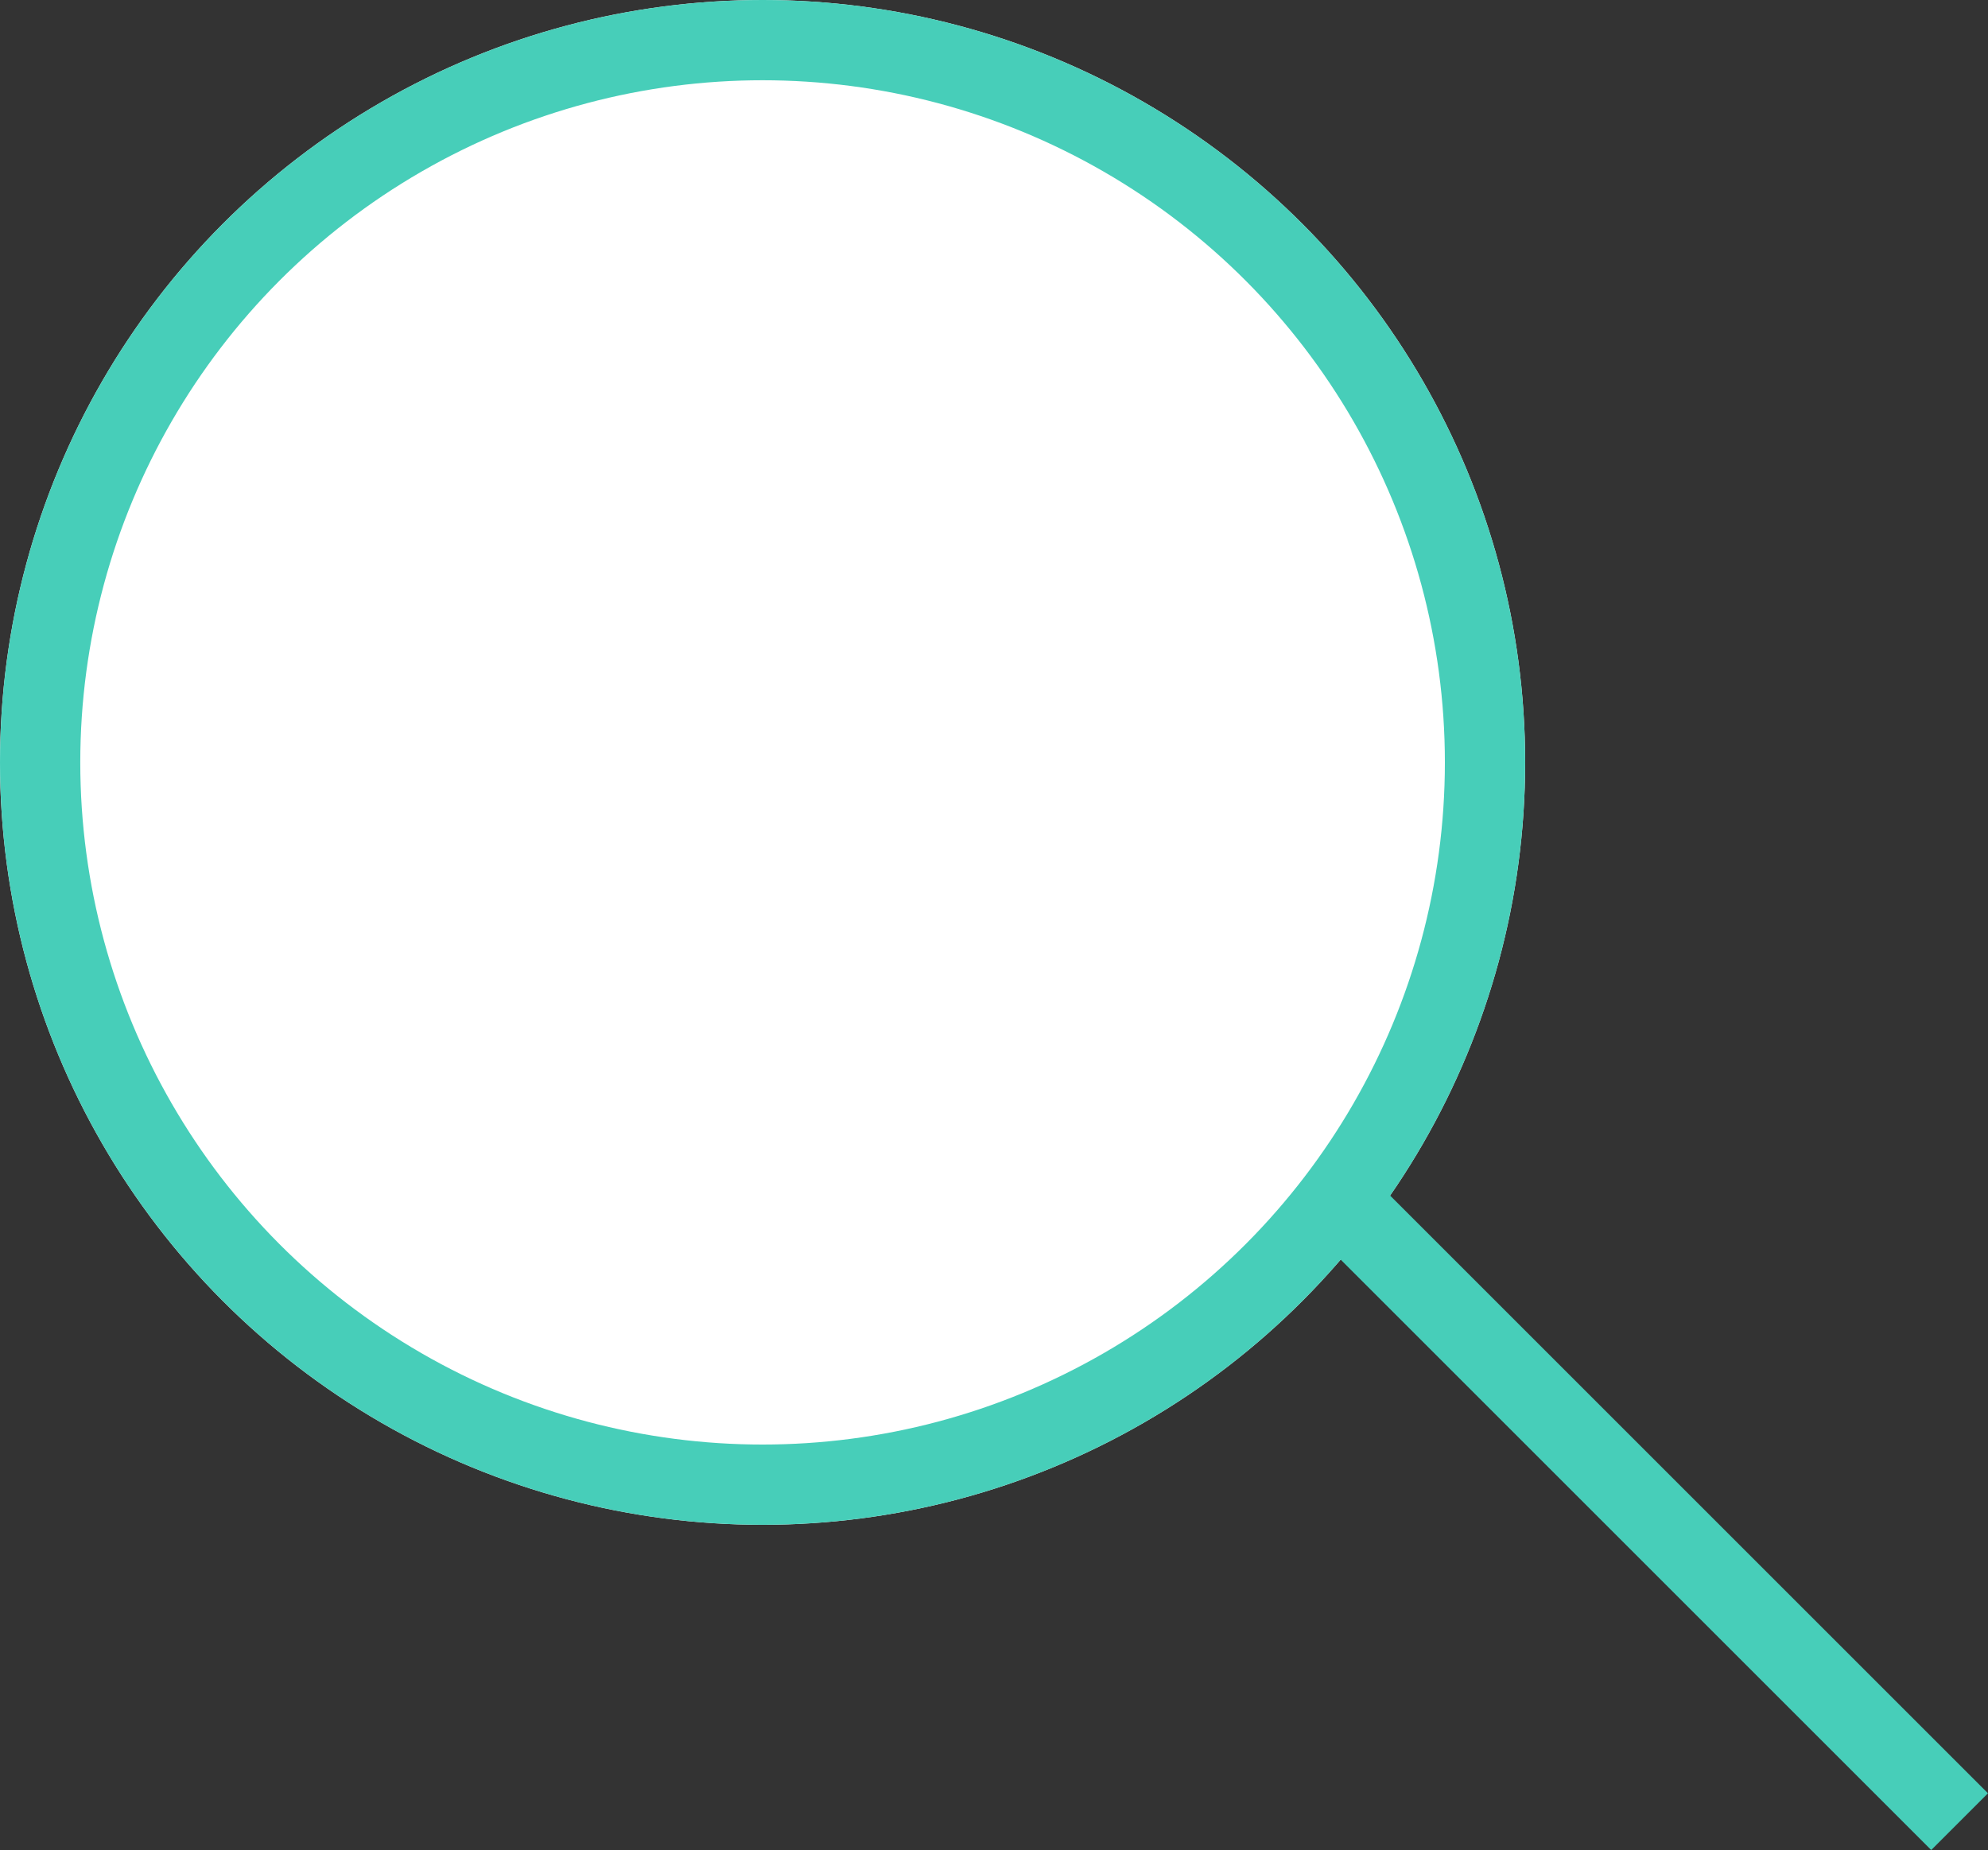 <svg xmlns="http://www.w3.org/2000/svg" width="24.766" height="23.052" viewBox="0 0 24.766 23.052">
  <rect x="0" y="0" width="24.766" height="23.052" fill="#333333" stroke="none"/>
  <g id="Group_4148" data-name="Group 4148" transform="translate(-267 -4837)">
    <g id="Ellipse_262" data-name="Ellipse 262" transform="translate(267 4837)" fill="#fff" stroke="#47ceb9" stroke-width="1">
      <circle cx="9.5" cy="9.5" r="9.5" stroke="none"/>
      <circle cx="9.5" cy="9.5" r="9" fill="none"/>
    </g>
    <line id="Line_94" data-name="Line 94" x2="7.709" y2="7.709" transform="translate(283.703 4851.99)" fill="none" stroke="#47ceb9" stroke-width="1"/>
  </g>
</svg>

